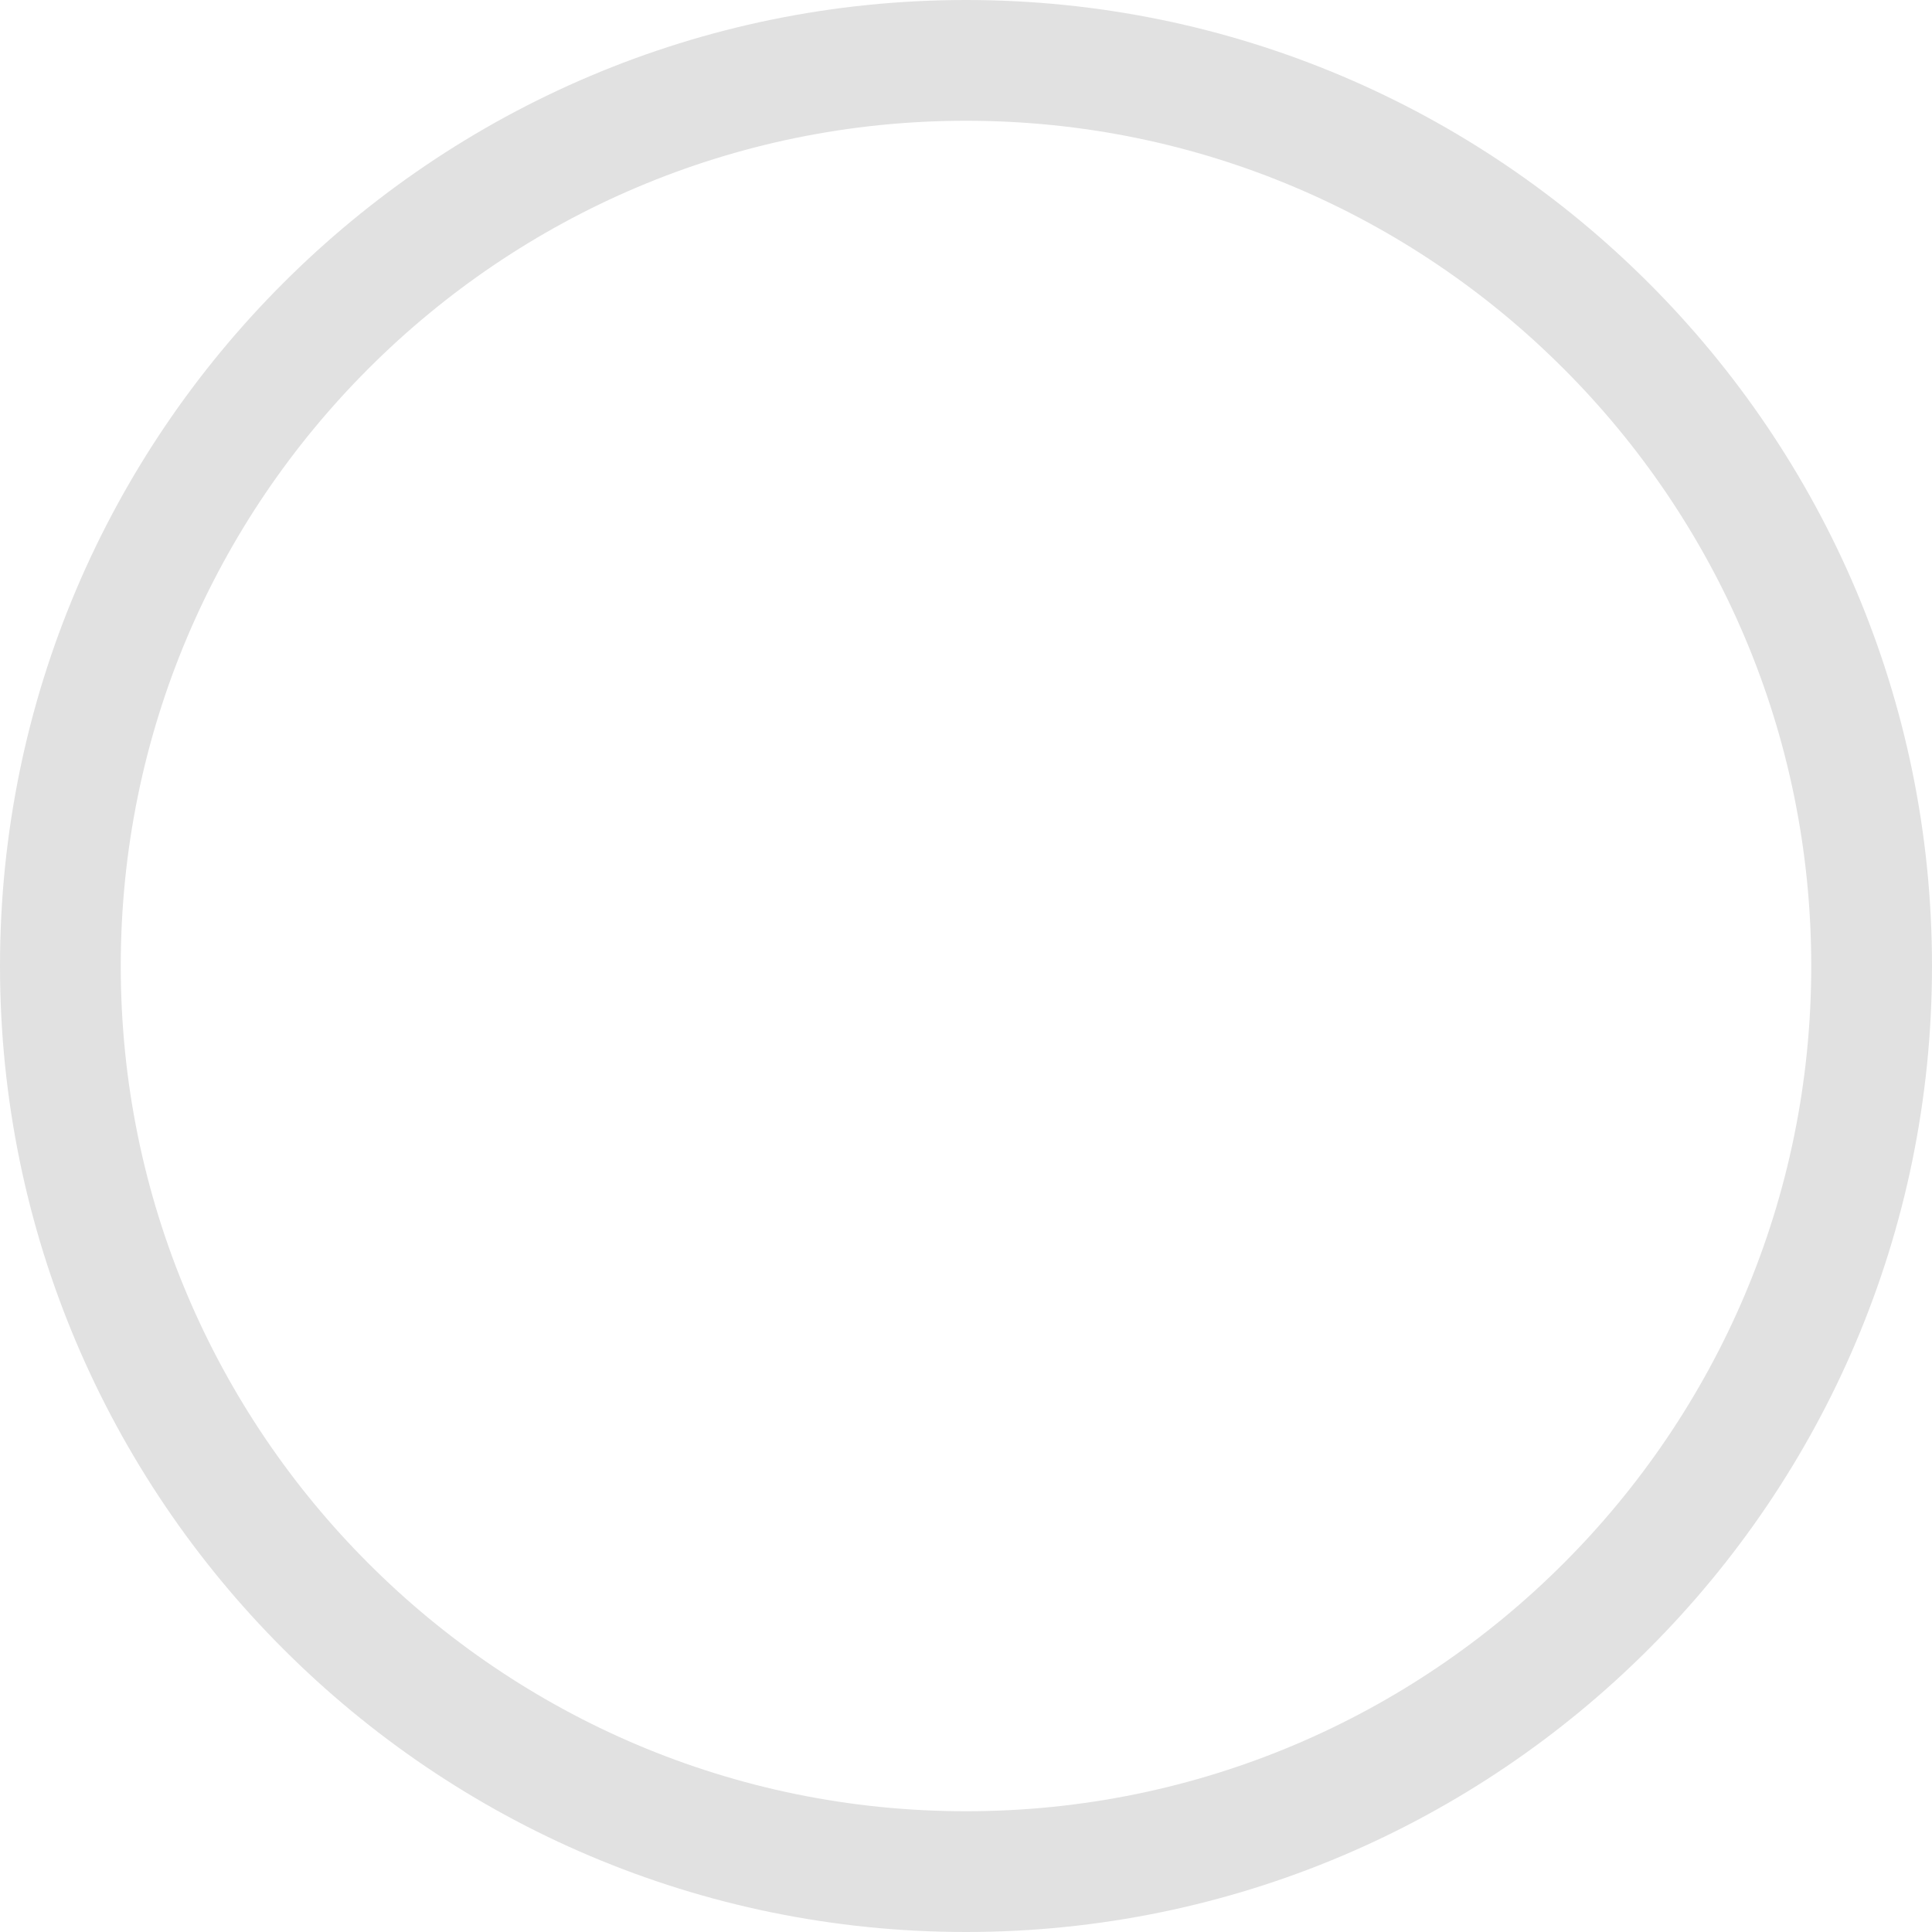 <svg xmlns="http://www.w3.org/2000/svg" width="16" height="16" viewBox="0 0 16 16">
    <path fill="none" fill-rule="evenodd" stroke="#E1E1E1" d="M13.302 13.301C11.944 14.66 10.068 15.5 8 15.5c-2.07 0-3.944-.84-5.301-2.198C1.34 11.944.5 10.068.5 8c0-2.07.84-3.944 2.198-5.301C4.056 1.34 5.932.5 8 .5c2.07 0 3.944.84 5.301 2.198C14.66 4.056 15.5 5.932 15.5 8c0 2.07-.84 3.944-2.198 5.301z"/>
</svg>

